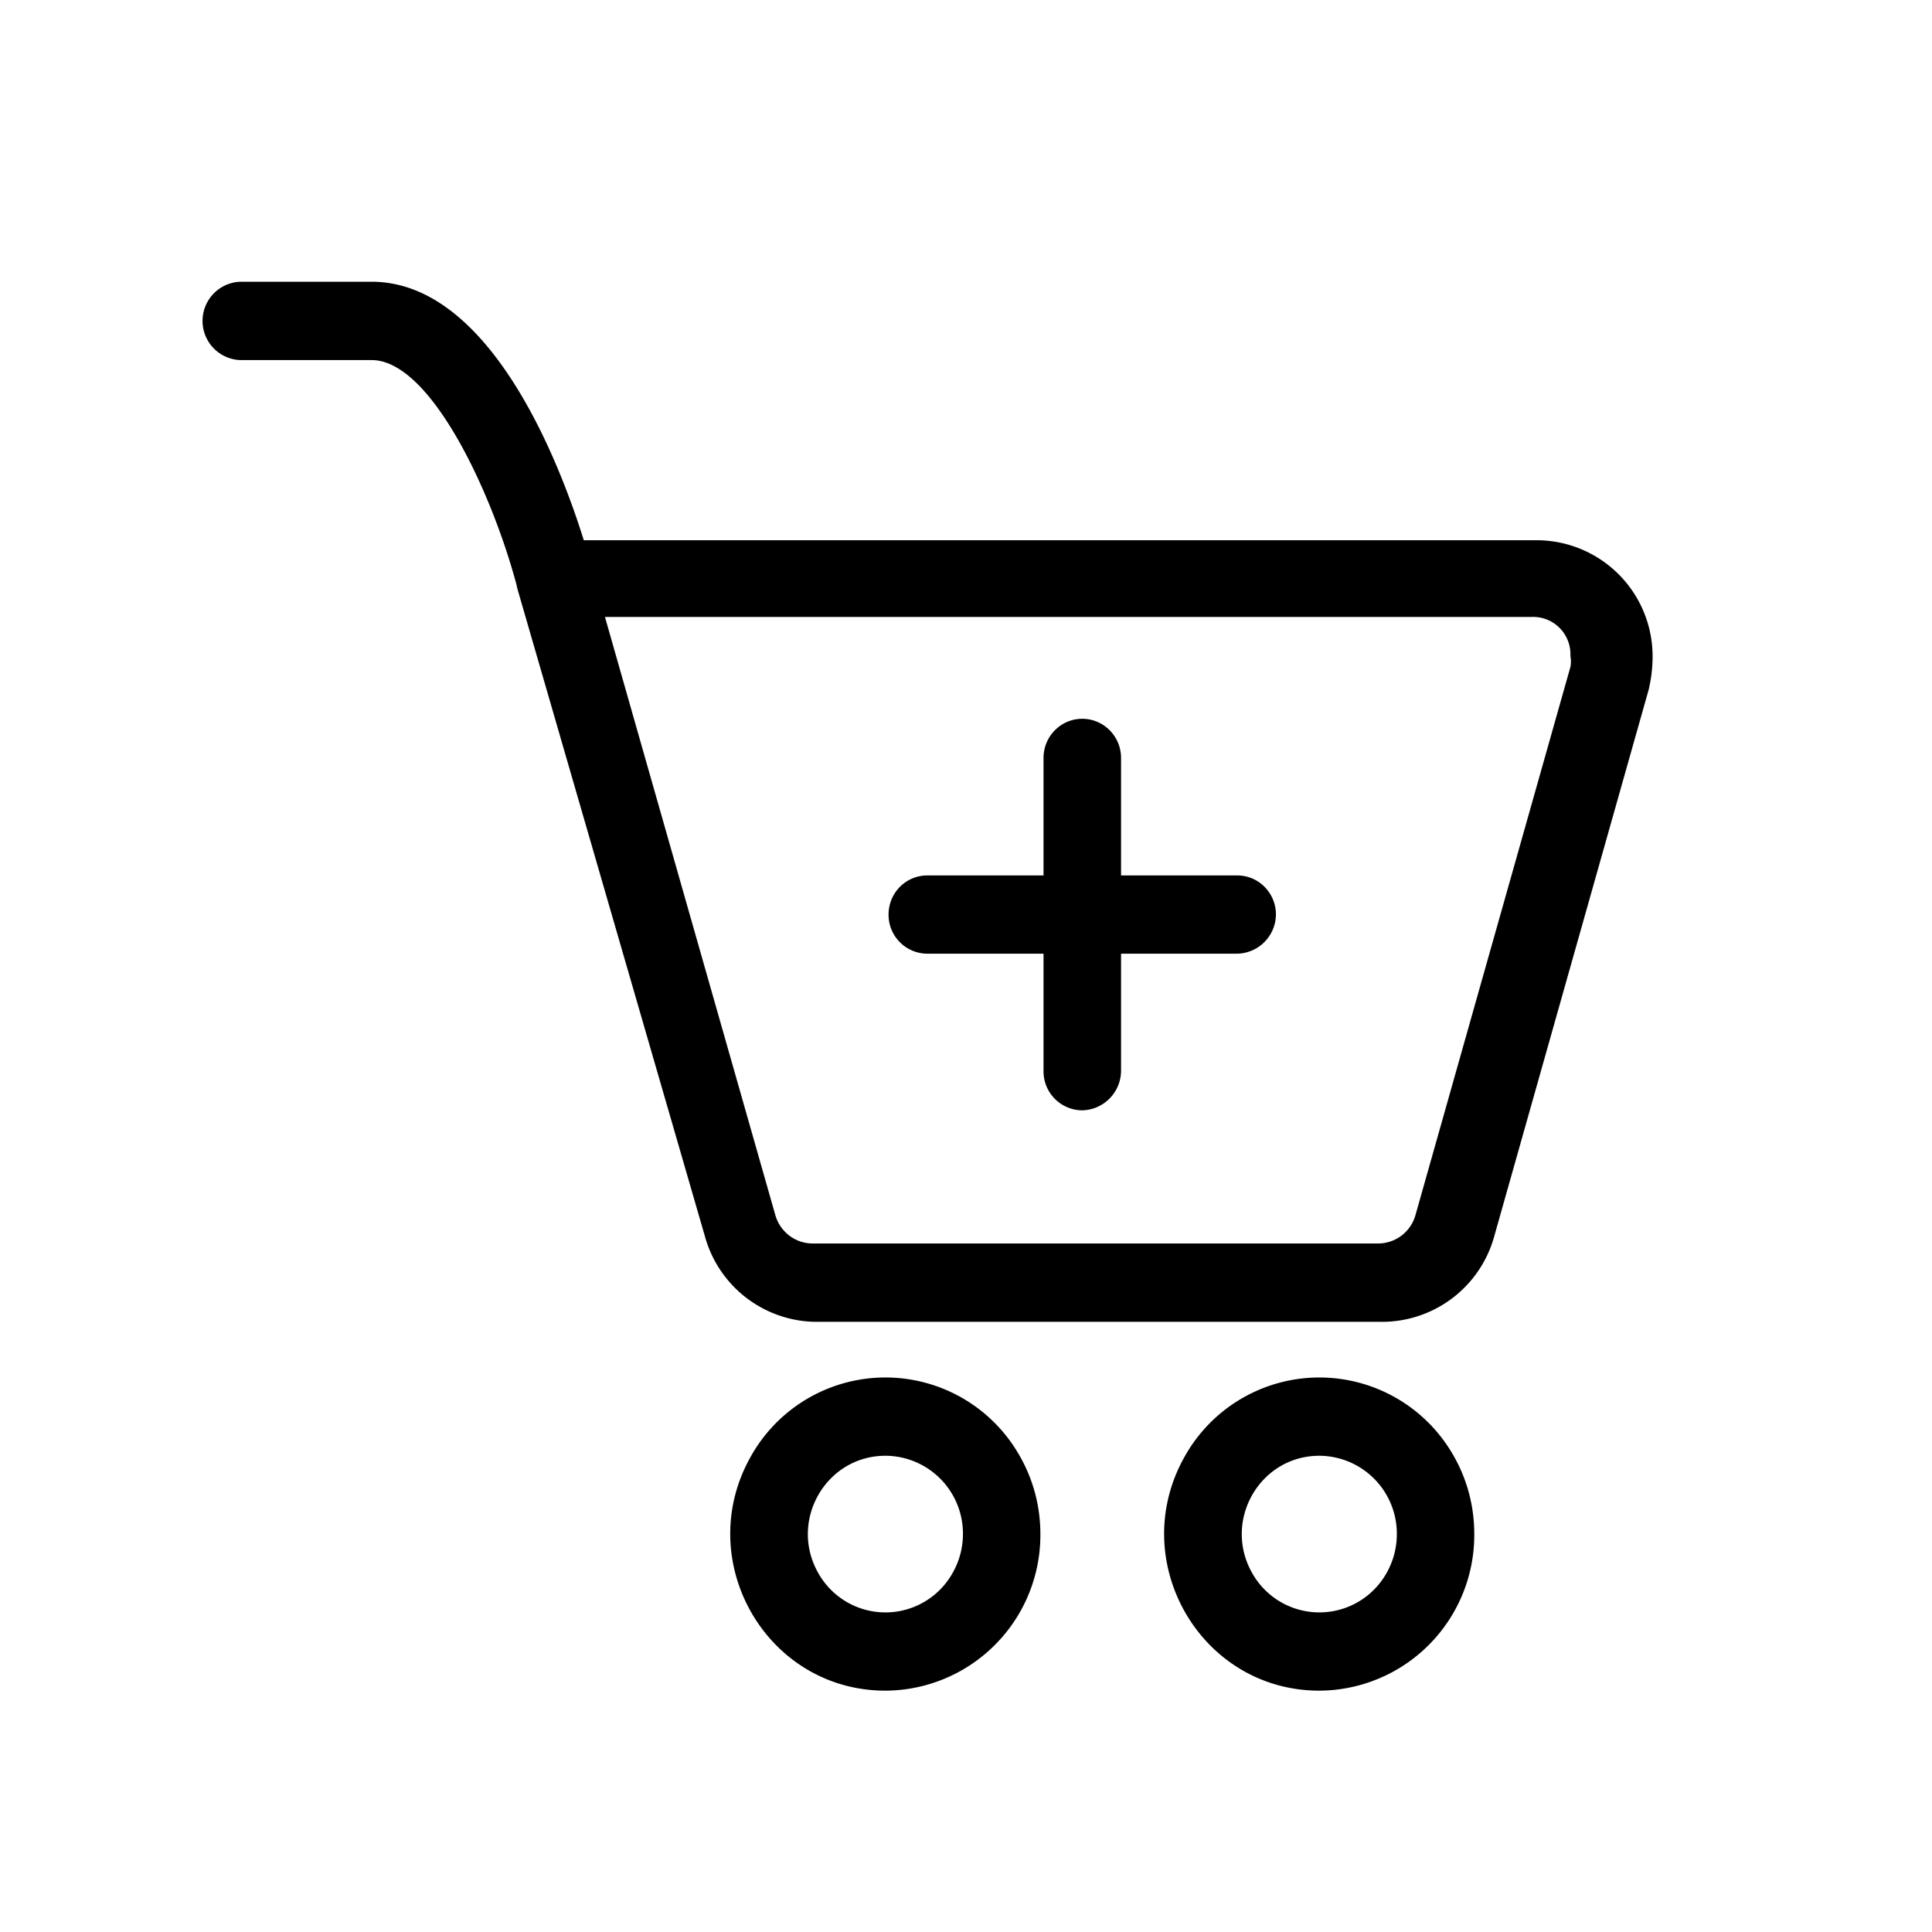 <svg xmlns="http://www.w3.org/2000/svg" viewBox="0 0 24 24"><path d="M17.141 16.42h-7.028a1.446 1.446 0 0 1-1.356-1.061l-2.33-8.046a.382.382 0 0 1-.008-.039c-.313-1.176-1.076-2.801-1.802-2.801H2.981a.487.487 0 0 1 0-.973h1.636c1.486 0 2.349 2.292 2.635 3.211h11.833a1.442 1.442 0 0 1 1.444 1.459 1.786 1.786 0 0 1-.049.399l-1.924 6.81a1.446 1.446 0 0 1-1.415 1.041zM7.515 7.664l2.117 7.432c.06.208.249.351.463.351h7.026a.483.483 0 0 0 .462-.351l1.925-6.81a.346.346 0 0 0 0-.136.463.463 0 0 0-.481-.486zM11 21.002c-1.483 0-2.409-1.622-1.668-2.918a1.915 1.915 0 0 1 3.334 0c.17.295.258.631.258.972A1.934 1.934 0 0 1 11 21.002zm0-2.918c-.741 0-1.205.81-.834 1.459a.956.956 0 0 0 1.666 0 .976.976 0 0 0 .13-.487.967.967 0 0 0-.962-.972zm5.39 2.918c-1.483 0-2.409-1.622-1.668-2.918a1.916 1.916 0 0 1 3.335 0c.17.295.257.631.257.972a1.934 1.934 0 0 1-1.924 1.946zm0-2.918c-.742 0-1.204.81-.834 1.459a.957.957 0 0 0 1.667 0 .975.975 0 0 0 .129-.487.968.968 0 0 0-.962-.972zm-2.946-4.291a.484.484 0 0 1-.481-.487v-1.459h-1.444a.483.483 0 0 1-.481-.486c0-.269.215-.486.481-.486h1.444v-1.46c0-.268.216-.486.481-.486.266 0 .482.218.482.486v1.46h1.443c.266 0 .481.217.481.486a.491.491 0 0 1-.481.486h-1.443v1.459a.494.494 0 0 1-.482.487z"/></svg>